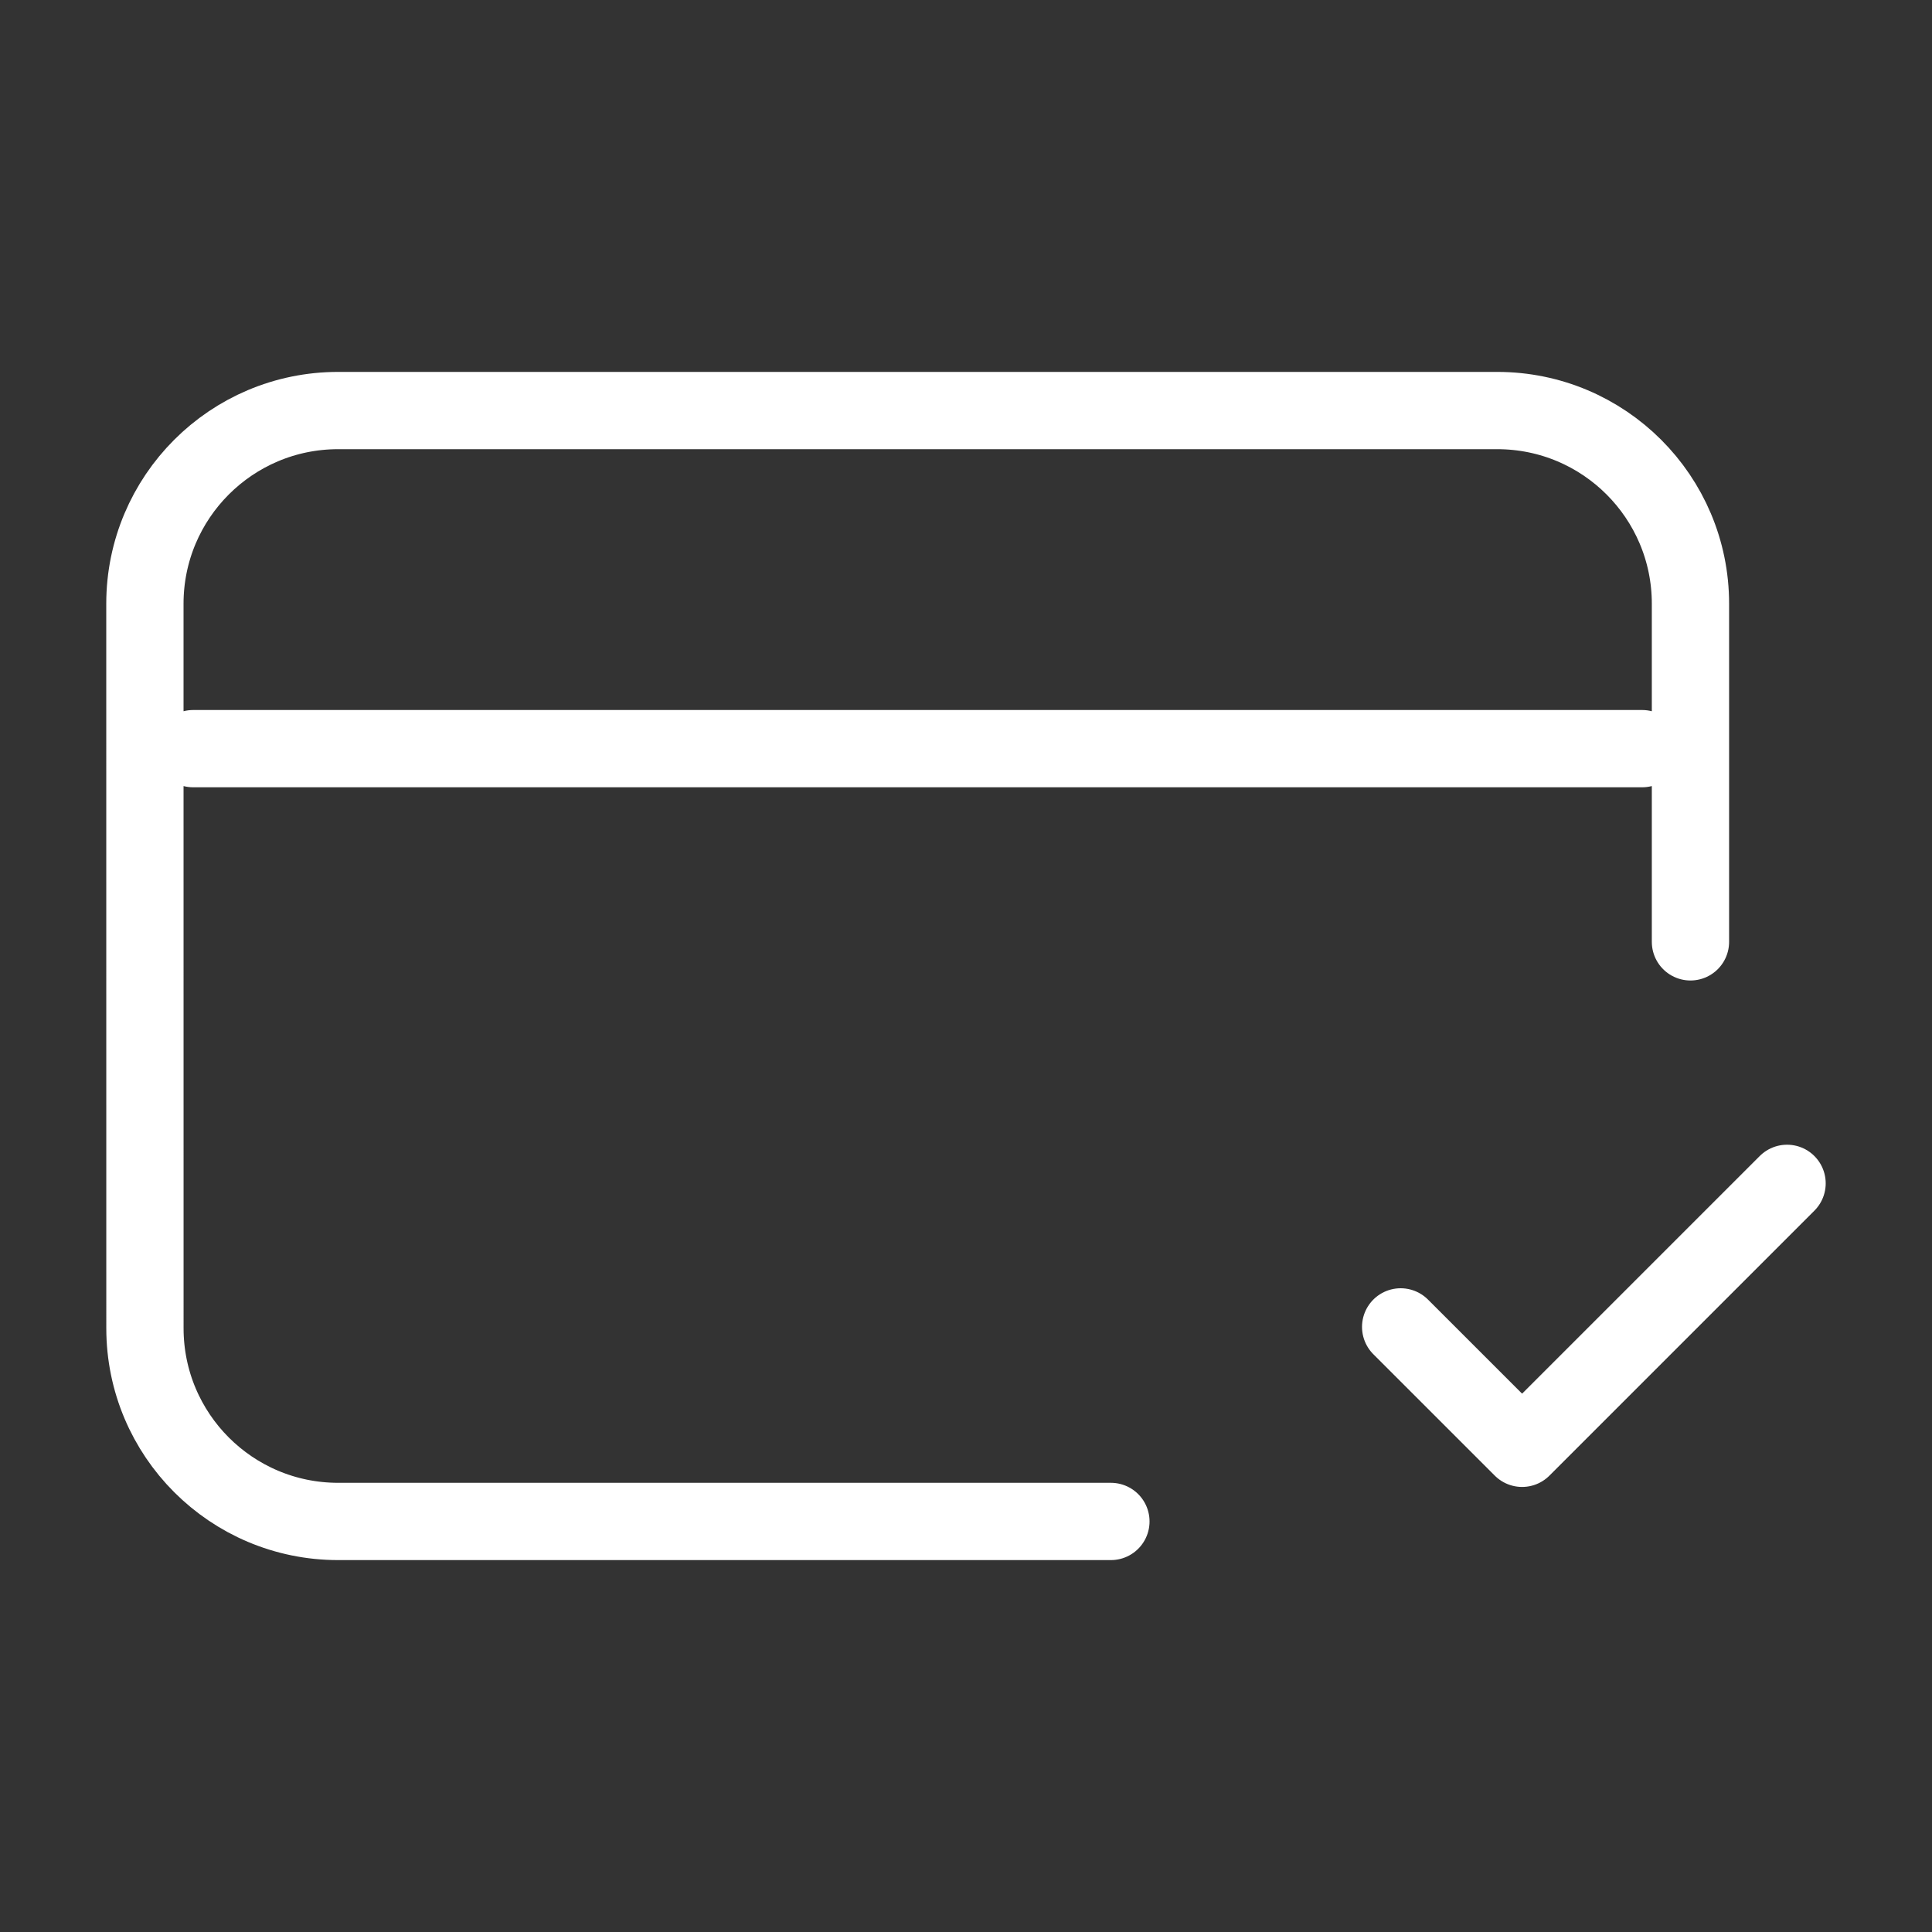 <svg width="50" height="50" viewBox="0 0 50 50" fill="none" xmlns="http://www.w3.org/2000/svg">
<rect x="0" y="0" width="50" height="50" fill="#333333" stroke="none"/>
<path d="M28.75 39.375H8.751C5.989 39.375 3.751 37.136 3.751 34.375L3.75 15.625C3.75 12.864 5.989 10.625 8.75 10.625H38.749C41.51 10.625 43.749 12.863 43.749 15.624L43.749 24.375M36.249 34.34L39.392 37.482L46.249 30.625M4.999 19.375H42.499" stroke="white" stroke-width="2" stroke-linecap="round" stroke-linejoin="round"/>
</svg>
